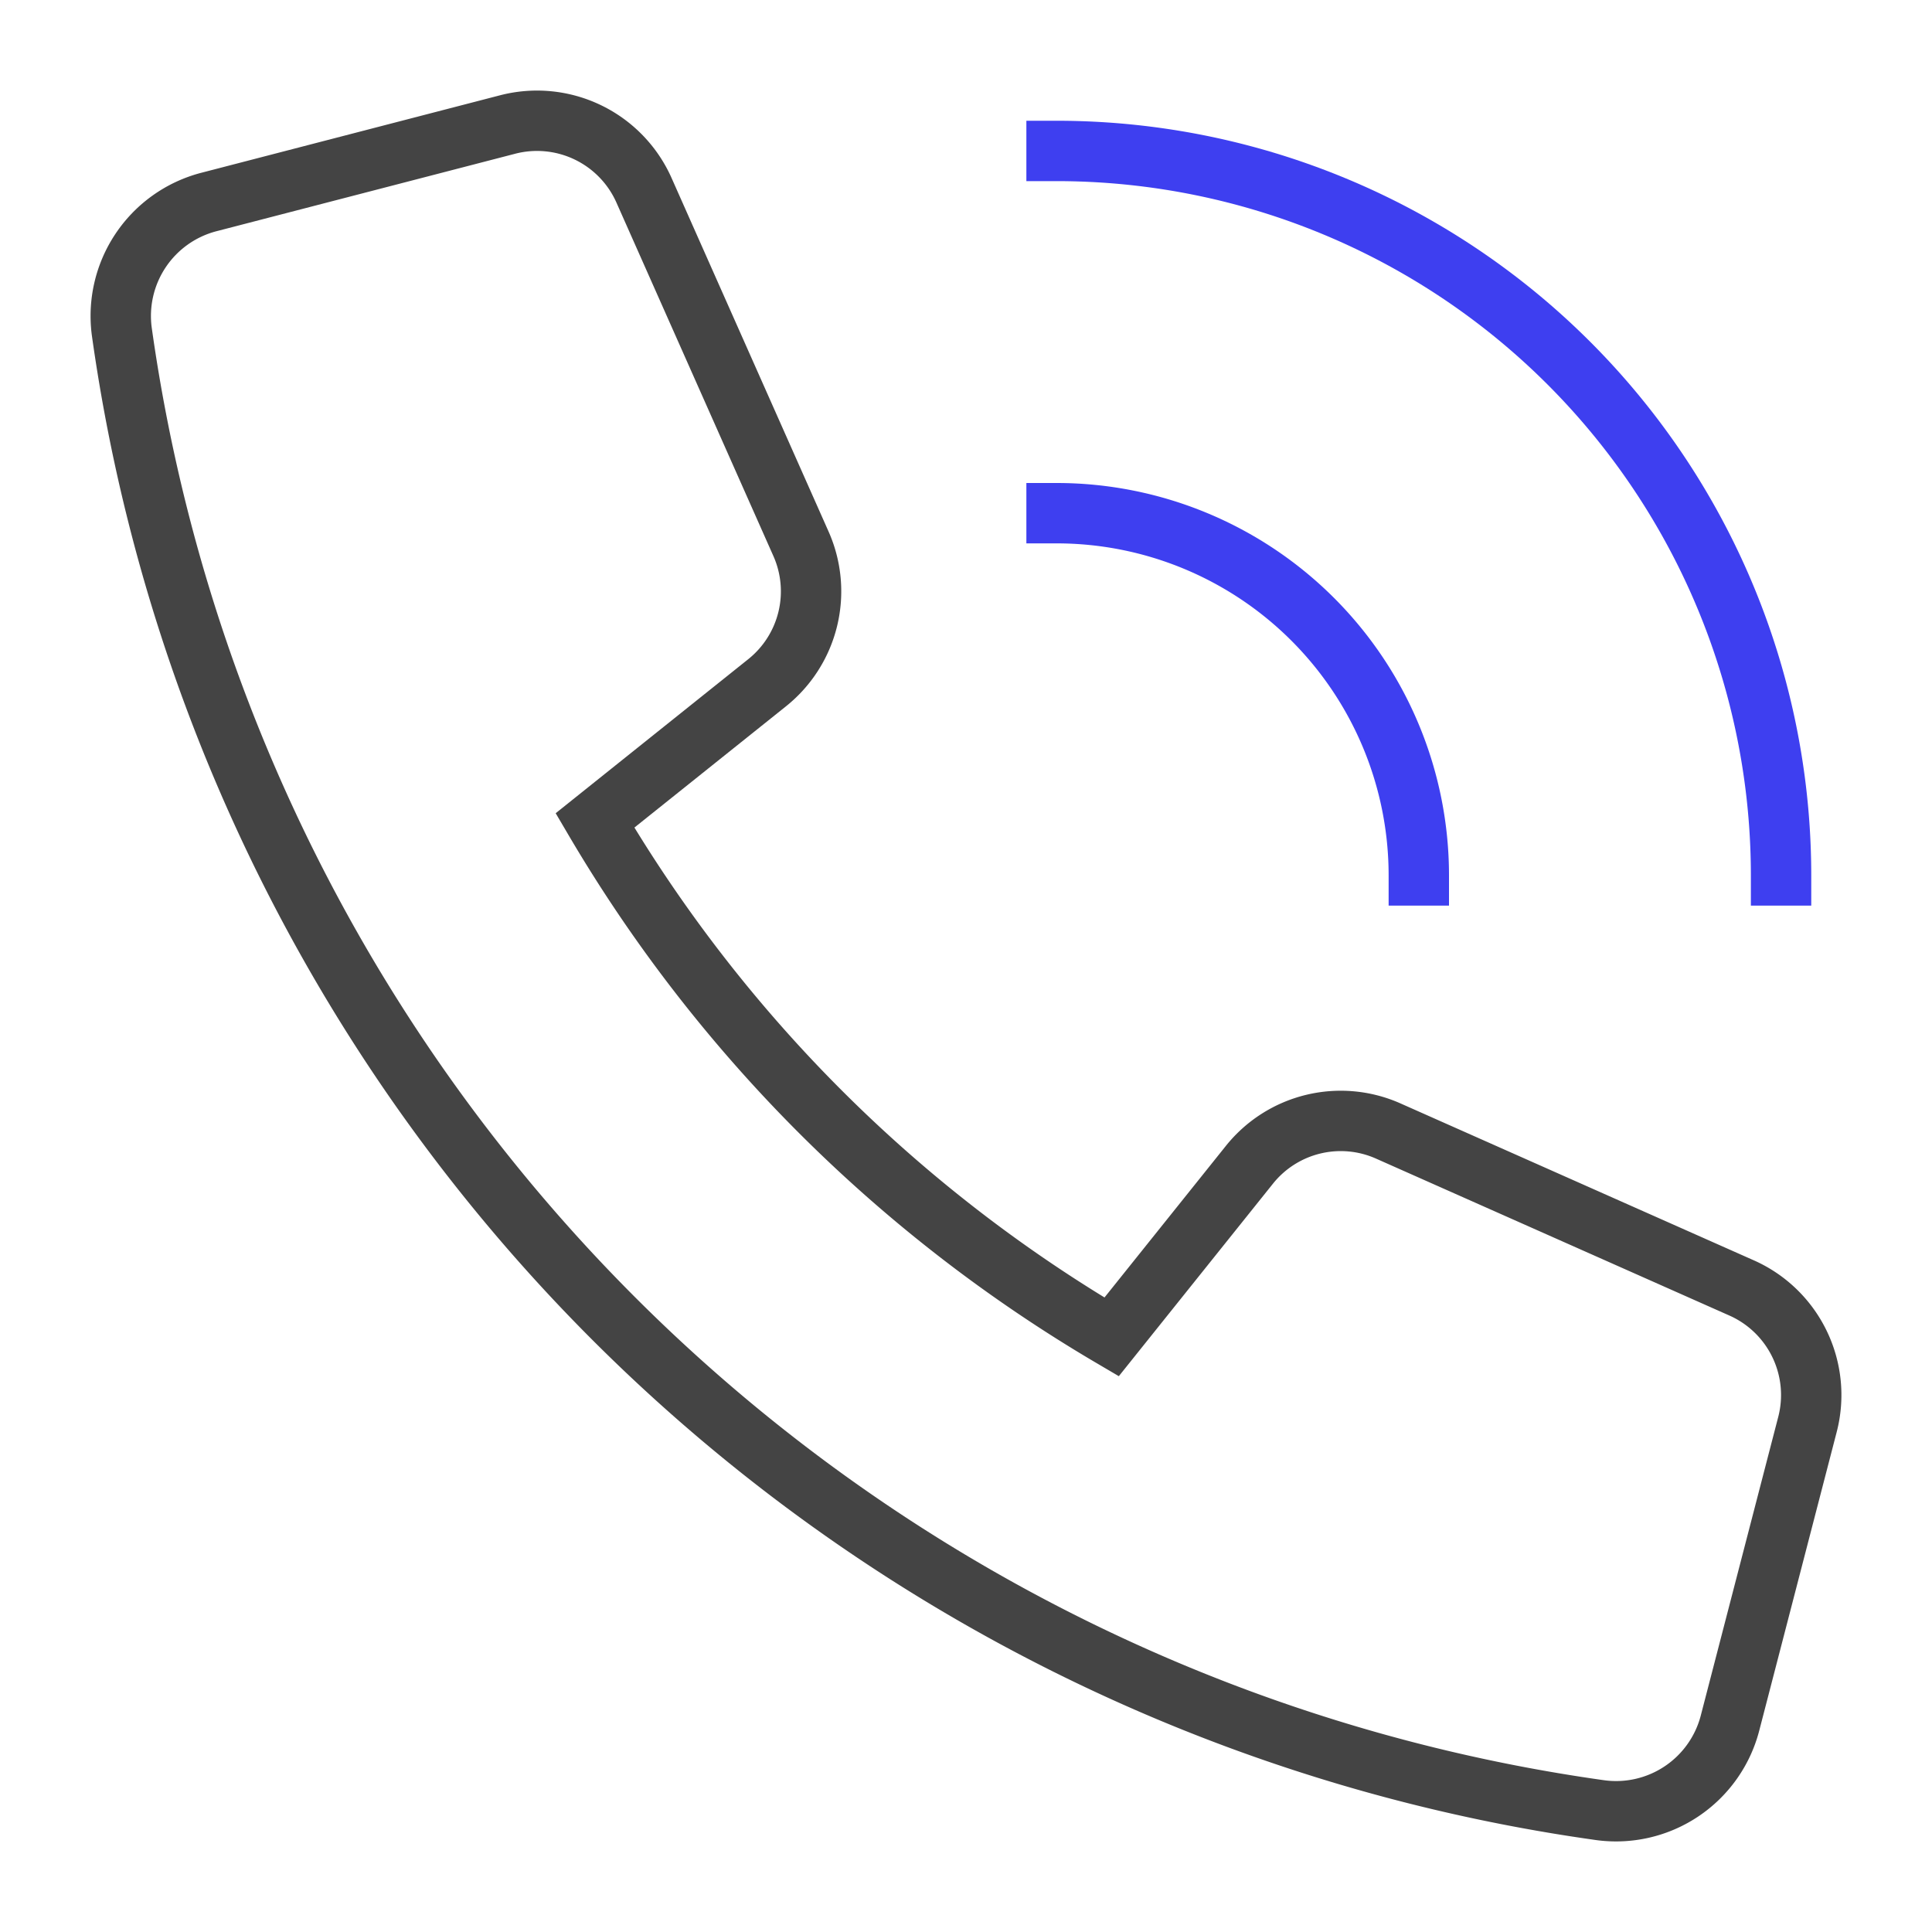 <svg xmlns="http://www.w3.org/2000/svg" xmlns:xlink="http://www.w3.org/1999/xlink" x="0px" y="0px" width="64px" height="64px" viewBox="0 0 64 64"><g stroke-width="2" transform="translate(0, 0)"><path d="M41.387,38.587l-4.564,5.7A48.167,48.167,0,0,1,19.709,27.179l5.705-4.564a3.877,3.877,0,0,0,1.12-4.6l-5.2-11.71a3.878,3.878,0,0,0-4.52-2.18l-9.9,2.568A3.9,3.9,0,0,0,4.037,11,57.521,57.521,0,0,0,53,59.963a3.9,3.9,0,0,0,4.307-2.877l2.568-9.9a3.881,3.881,0,0,0-2.179-4.52l-11.709-5.2A3.874,3.874,0,0,0,41.387,38.587Z" fill="none" stroke="#444444" stroke-linecap="square" stroke-miterlimit="10" stroke-width="2" stroke-linejoin="miter"></path><path data-color="color-2" d="M35,5A24,24,0,0,1,59,29" fill="none" stroke="#3e3ff0" stroke-linecap="square" stroke-miterlimit="10" stroke-width="2" stroke-linejoin="miter"></path><path data-color="color-2" d="M47,29A12,12,0,0,0,35,17" fill="none" stroke="#3e3ff0" stroke-linecap="square" stroke-miterlimit="10" stroke-width="2" stroke-linejoin="miter"></path></g></svg>